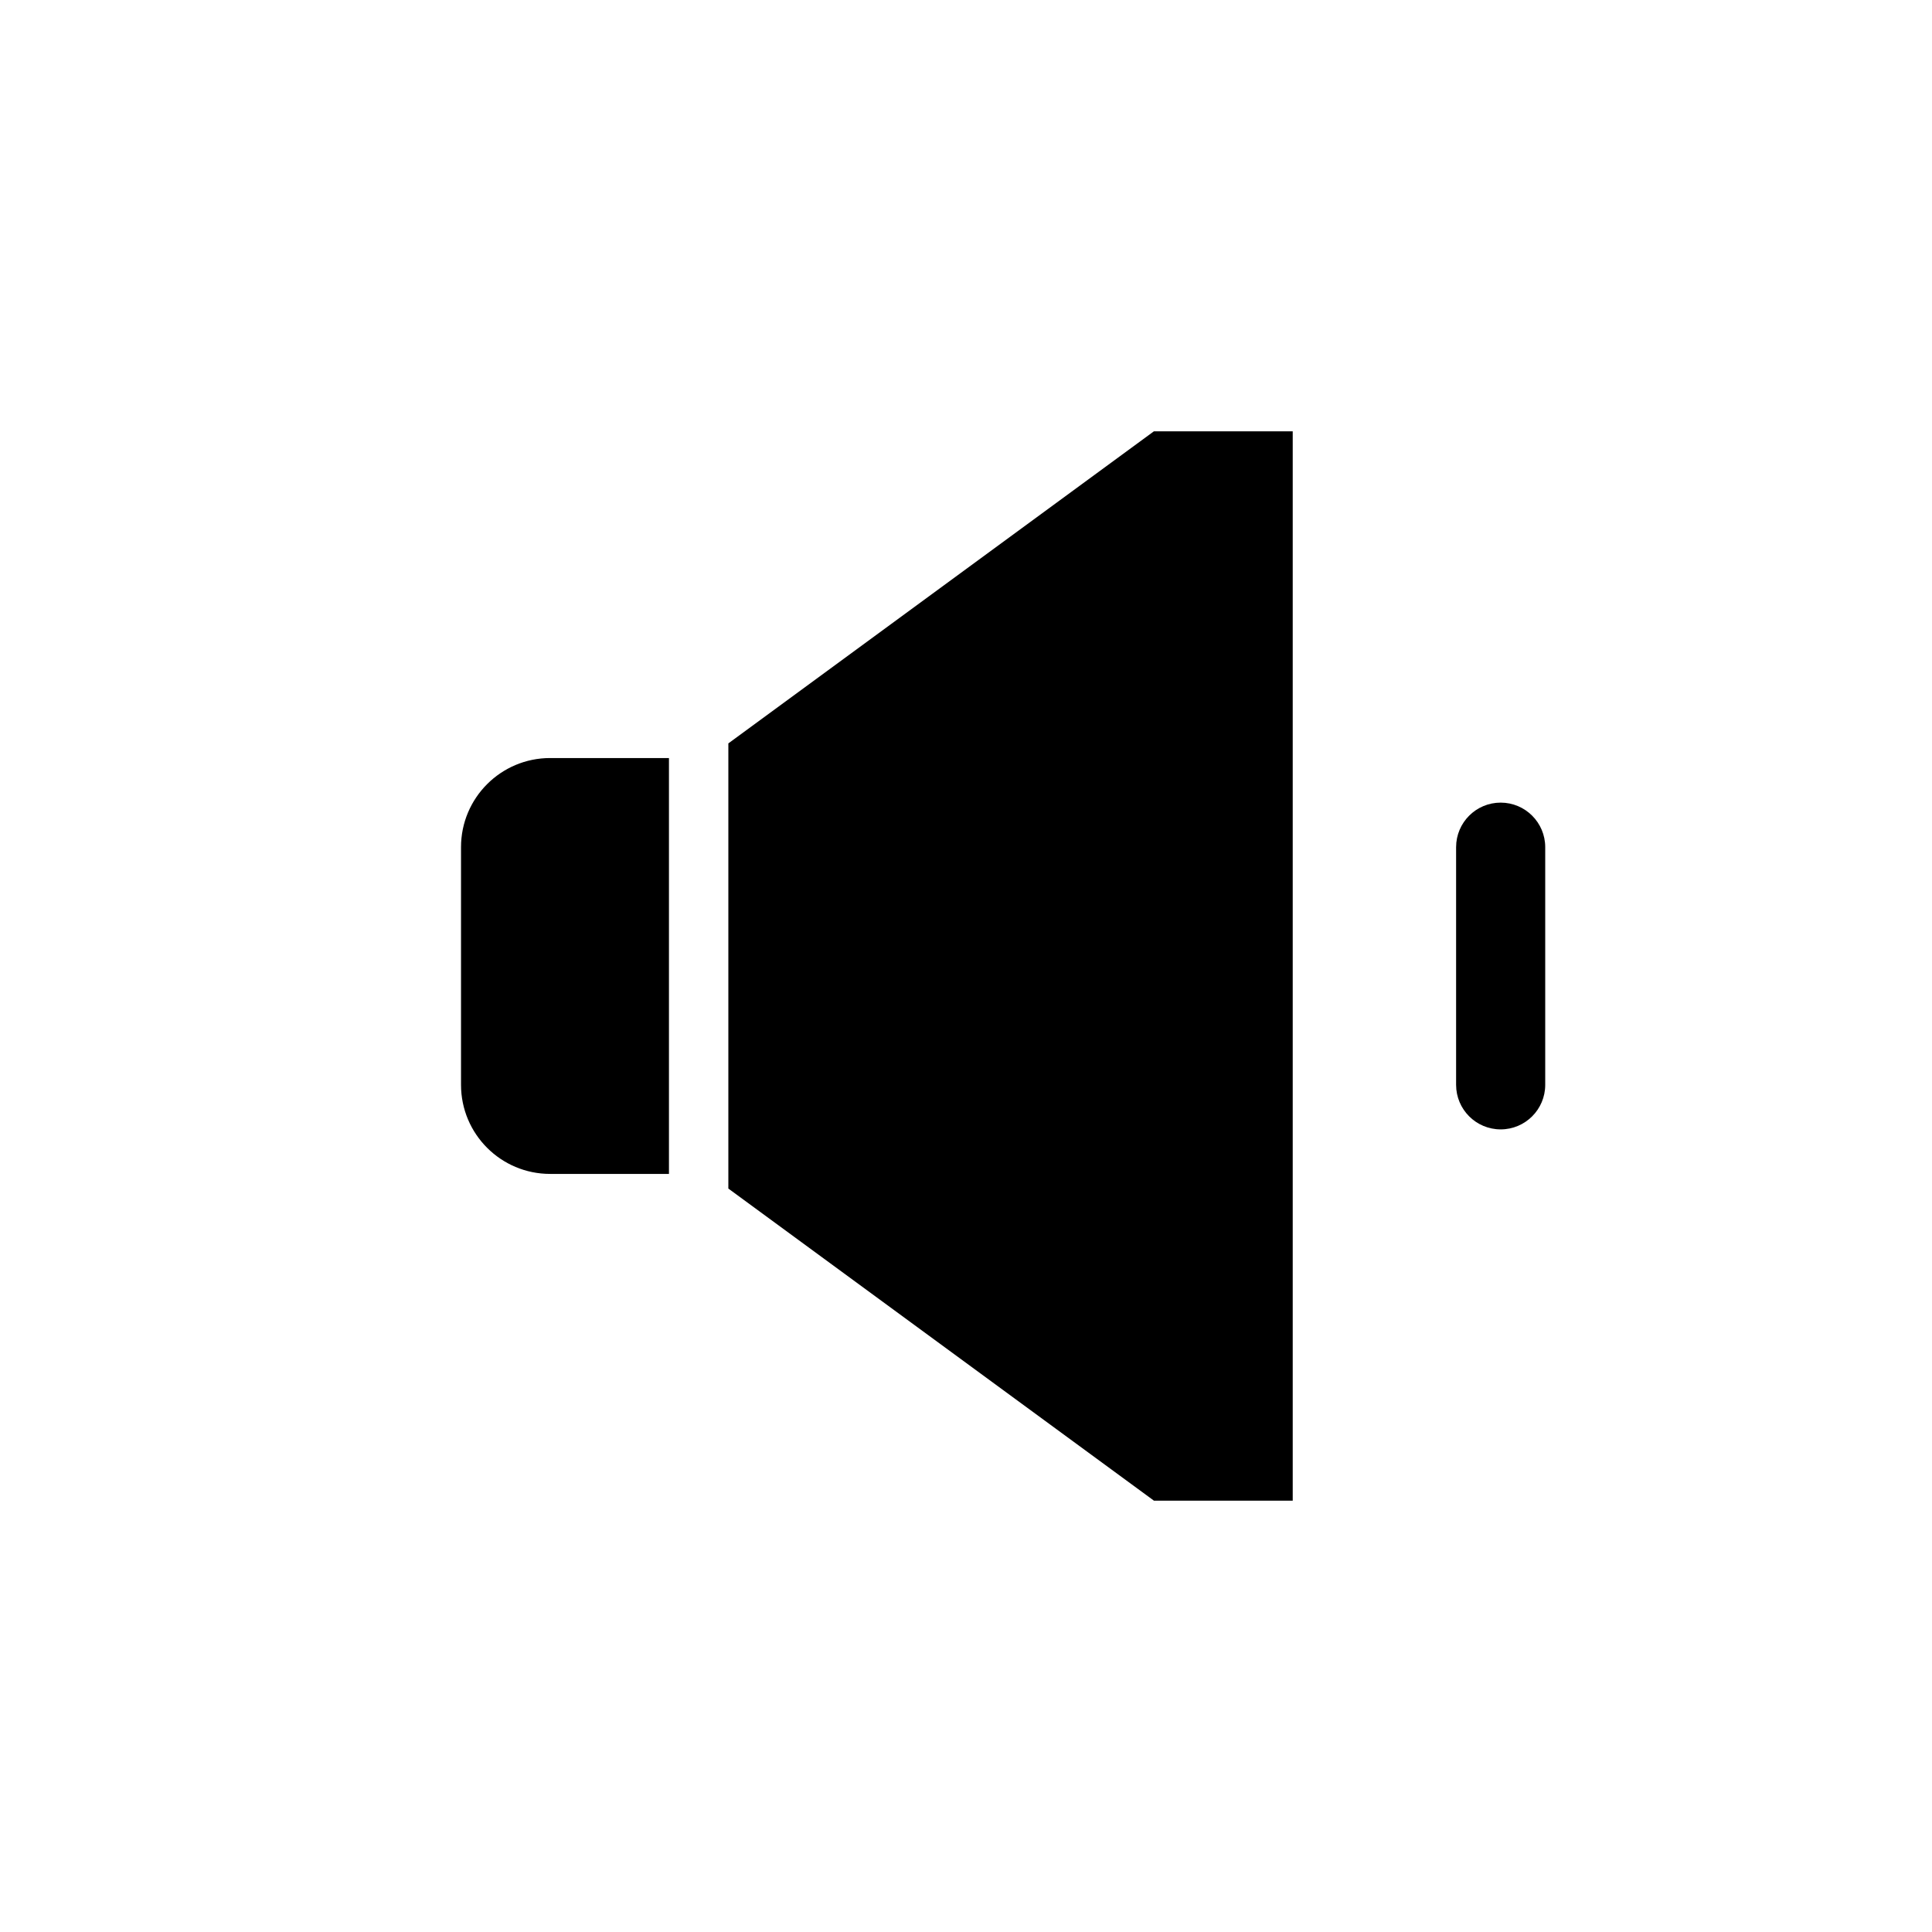 <?xml version="1.0" encoding="UTF-8"?>
<!-- Uploaded to: ICON Repo, www.iconrepo.com, Generator: ICON Repo Mixer Tools -->
<svg fill="#000000" width="800px" height="800px" version="1.1" viewBox="144 144 512 512" xmlns="http://www.w3.org/2000/svg">
 <g fill-rule="evenodd">
  <path d="m553.5 431.49v-62.977c0-6.519-5.289-11.809-11.809-11.809-6.519 0-11.809 5.289-11.809 11.809v62.977c0 6.519 5.289 11.809 11.809 11.809 6.519 0 11.809-5.289 11.809-11.809z"/>
  <path d="m321.28 344.89v110.21h-31.488c-13.043 0-23.617-10.57-23.617-23.617v-62.977c0-13.043 10.57-23.617 23.617-23.617h31.488z"/>
  <path d="m337.02 458.98v-117.97l112.78-82.711h36.785v283.39h-36.785l-112.78-82.711z"/>
 </g>
</svg>